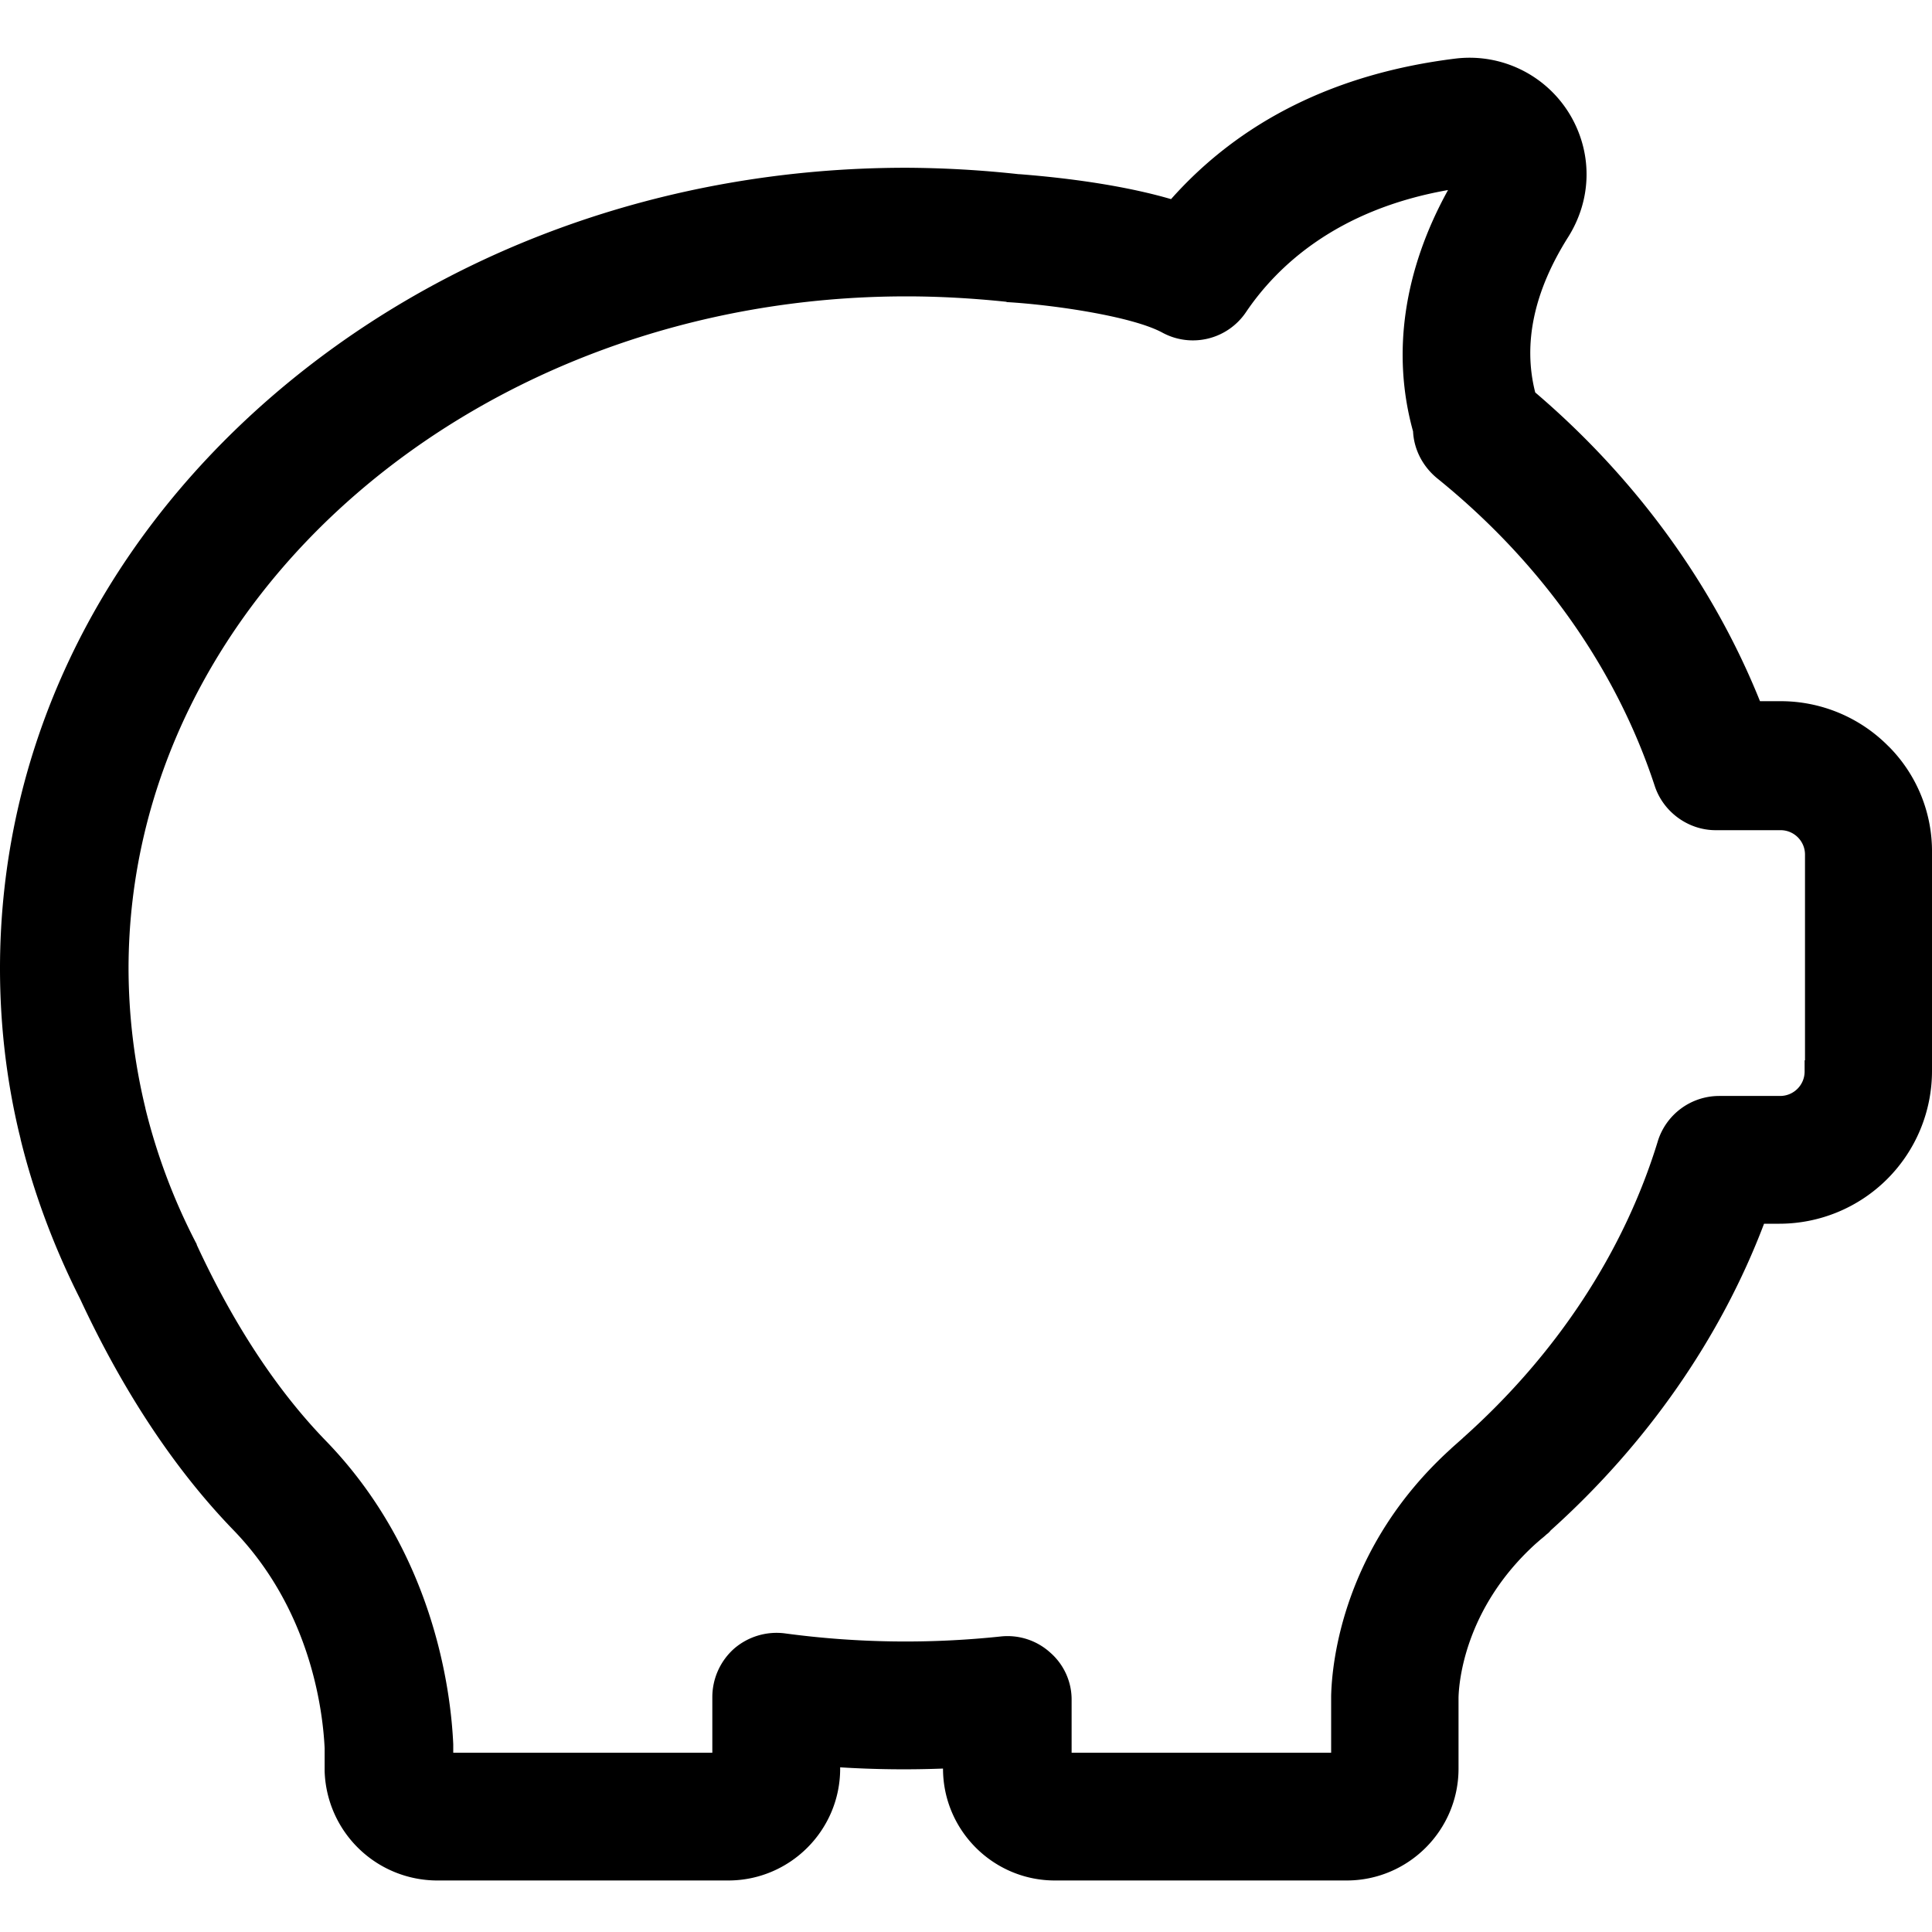 <svg xmlns="http://www.w3.org/2000/svg" width="30" height="30" viewBox="0 0 30 30"><path d="M29.326 11.59a2.35 2.35 0 0 0-1.683-.702h-.314c-.727-1.81-1.933-3.467-3.49-4.794-.194-.76-.02-1.574.516-2.42.355-.57.375-1.258.053-1.842a1.816 1.816 0 0 0-1.81-.922c-1.844.228-3.33.962-4.414 2.182-.62-.181-1.431-.315-2.35-.387h-.013a16.645 16.645 0 0 0-1.751-.1c-3.727 0-7.243 1.277-9.9 3.595C1.481 8.55 0 11.69 0 15.04c0 .875.102 1.742.302 2.574l.005.017a.224.224 0 0 0 .009.037l.005.028c.206.836.517 1.67.924 2.476.671 1.441 1.47 2.646 2.374 3.581 1.197 1.233 1.393 2.786 1.422 3.394v.358A1.752 1.752 0 0 0 6.778 29.2h4.53c.959 0 1.738-.78 1.738-1.737v-.02a15.856 15.856 0 0 0 1.597.019c0 .959.78 1.738 1.737 1.738h4.53c.959 0 1.738-.78 1.738-1.737V26.36c.005-.221.087-1.378 1.194-2.385l.08-.07c.031-.025.062-.05.096-.082a.256.256 0 0 0 .06-.058c1.495-1.342 2.641-2.989 3.314-4.763h.238a2.372 2.372 0 0 0 2.37-2.37v-3.385a2.307 2.307 0 0 0-.674-1.658zm-3.583 6.129c-.525 1.716-1.568 3.307-3.021 4.604l-.011.011-.171.152-.013.013c-1.673 1.517-1.845 3.316-1.857 3.833v.884h-4.03v-.817a.967.967 0 0 0-.33-.736.987.987 0 0 0-.77-.252 14.014 14.014 0 0 1-3.353-.048 1.01 1.01 0 0 0-.789.238 1.009 1.009 0 0 0-.337.749v.866H7.038v-.132c-.038-.842-.306-2.99-1.983-4.716-.755-.78-1.428-1.802-2-3.039v-.008l-.02-.038a9.407 9.407 0 0 1-.777-2.07v-.005l-.005-.02a9.3 9.3 0 0 1-.257-2.142c0-5.759 5.42-10.444 12.08-10.444.501 0 1.023.029 1.55.084l.008.005.036.002c.708.044 1.914.22 2.379.472a.994.994 0 0 0 1.298-.317c.472-.7 1.397-1.59 3.138-1.897-.69 1.249-.878 2.542-.543 3.748.013.276.147.539.368.723 1.617 1.305 2.787 2.96 3.385 4.783.133.404.52.686.945.686h1.009c.209 0 .379.17.379.379v3.195h-.006v.174c0 .209-.17.379-.38.379h-.948a.999.999 0 0 0-.951.7z"/></svg>